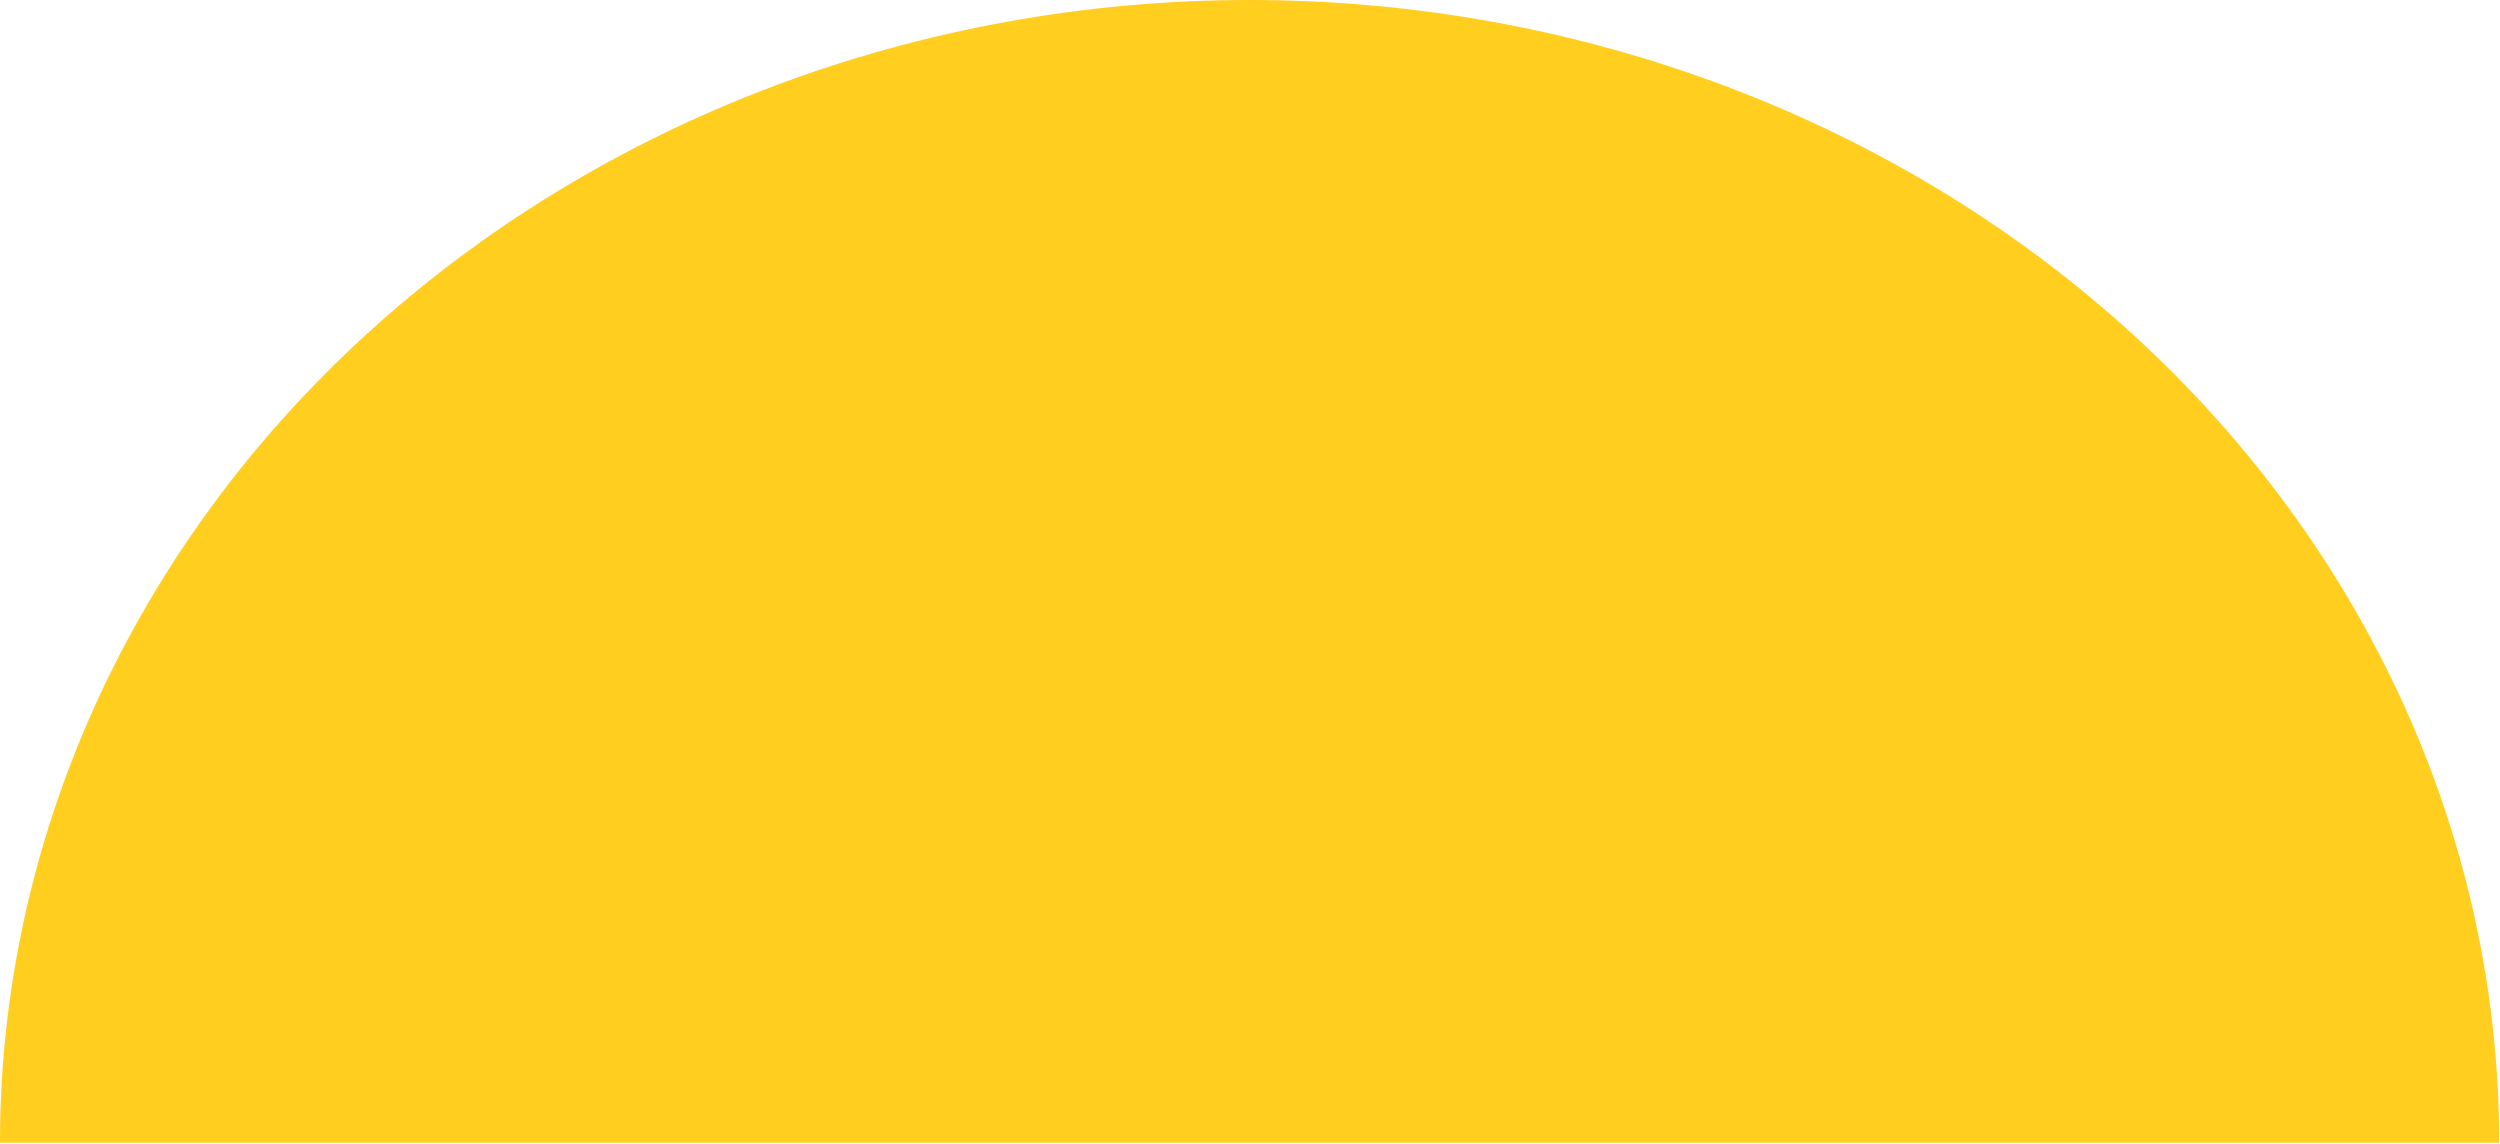 <svg width="850" height="389" viewBox="0 0 850 389" fill="none" xmlns="http://www.w3.org/2000/svg">
<path d="M849.718 388.531C849.718 337.508 838.729 286.985 817.378 239.847C796.026 192.708 764.732 149.877 725.28 113.798C685.828 77.72 638.992 49.101 587.446 29.575C535.899 10.05 480.652 -2.23027e-06 424.859 0C369.066 2.23027e-06 313.819 10.05 262.273 29.575C210.726 49.101 163.89 77.72 124.438 113.798C84.987 149.877 53.692 192.708 32.34 239.847C10.989 286.985 -4.8776e-06 337.508 0 388.531L849.718 388.531Z" fill="#FFCE1F"/>
</svg>
